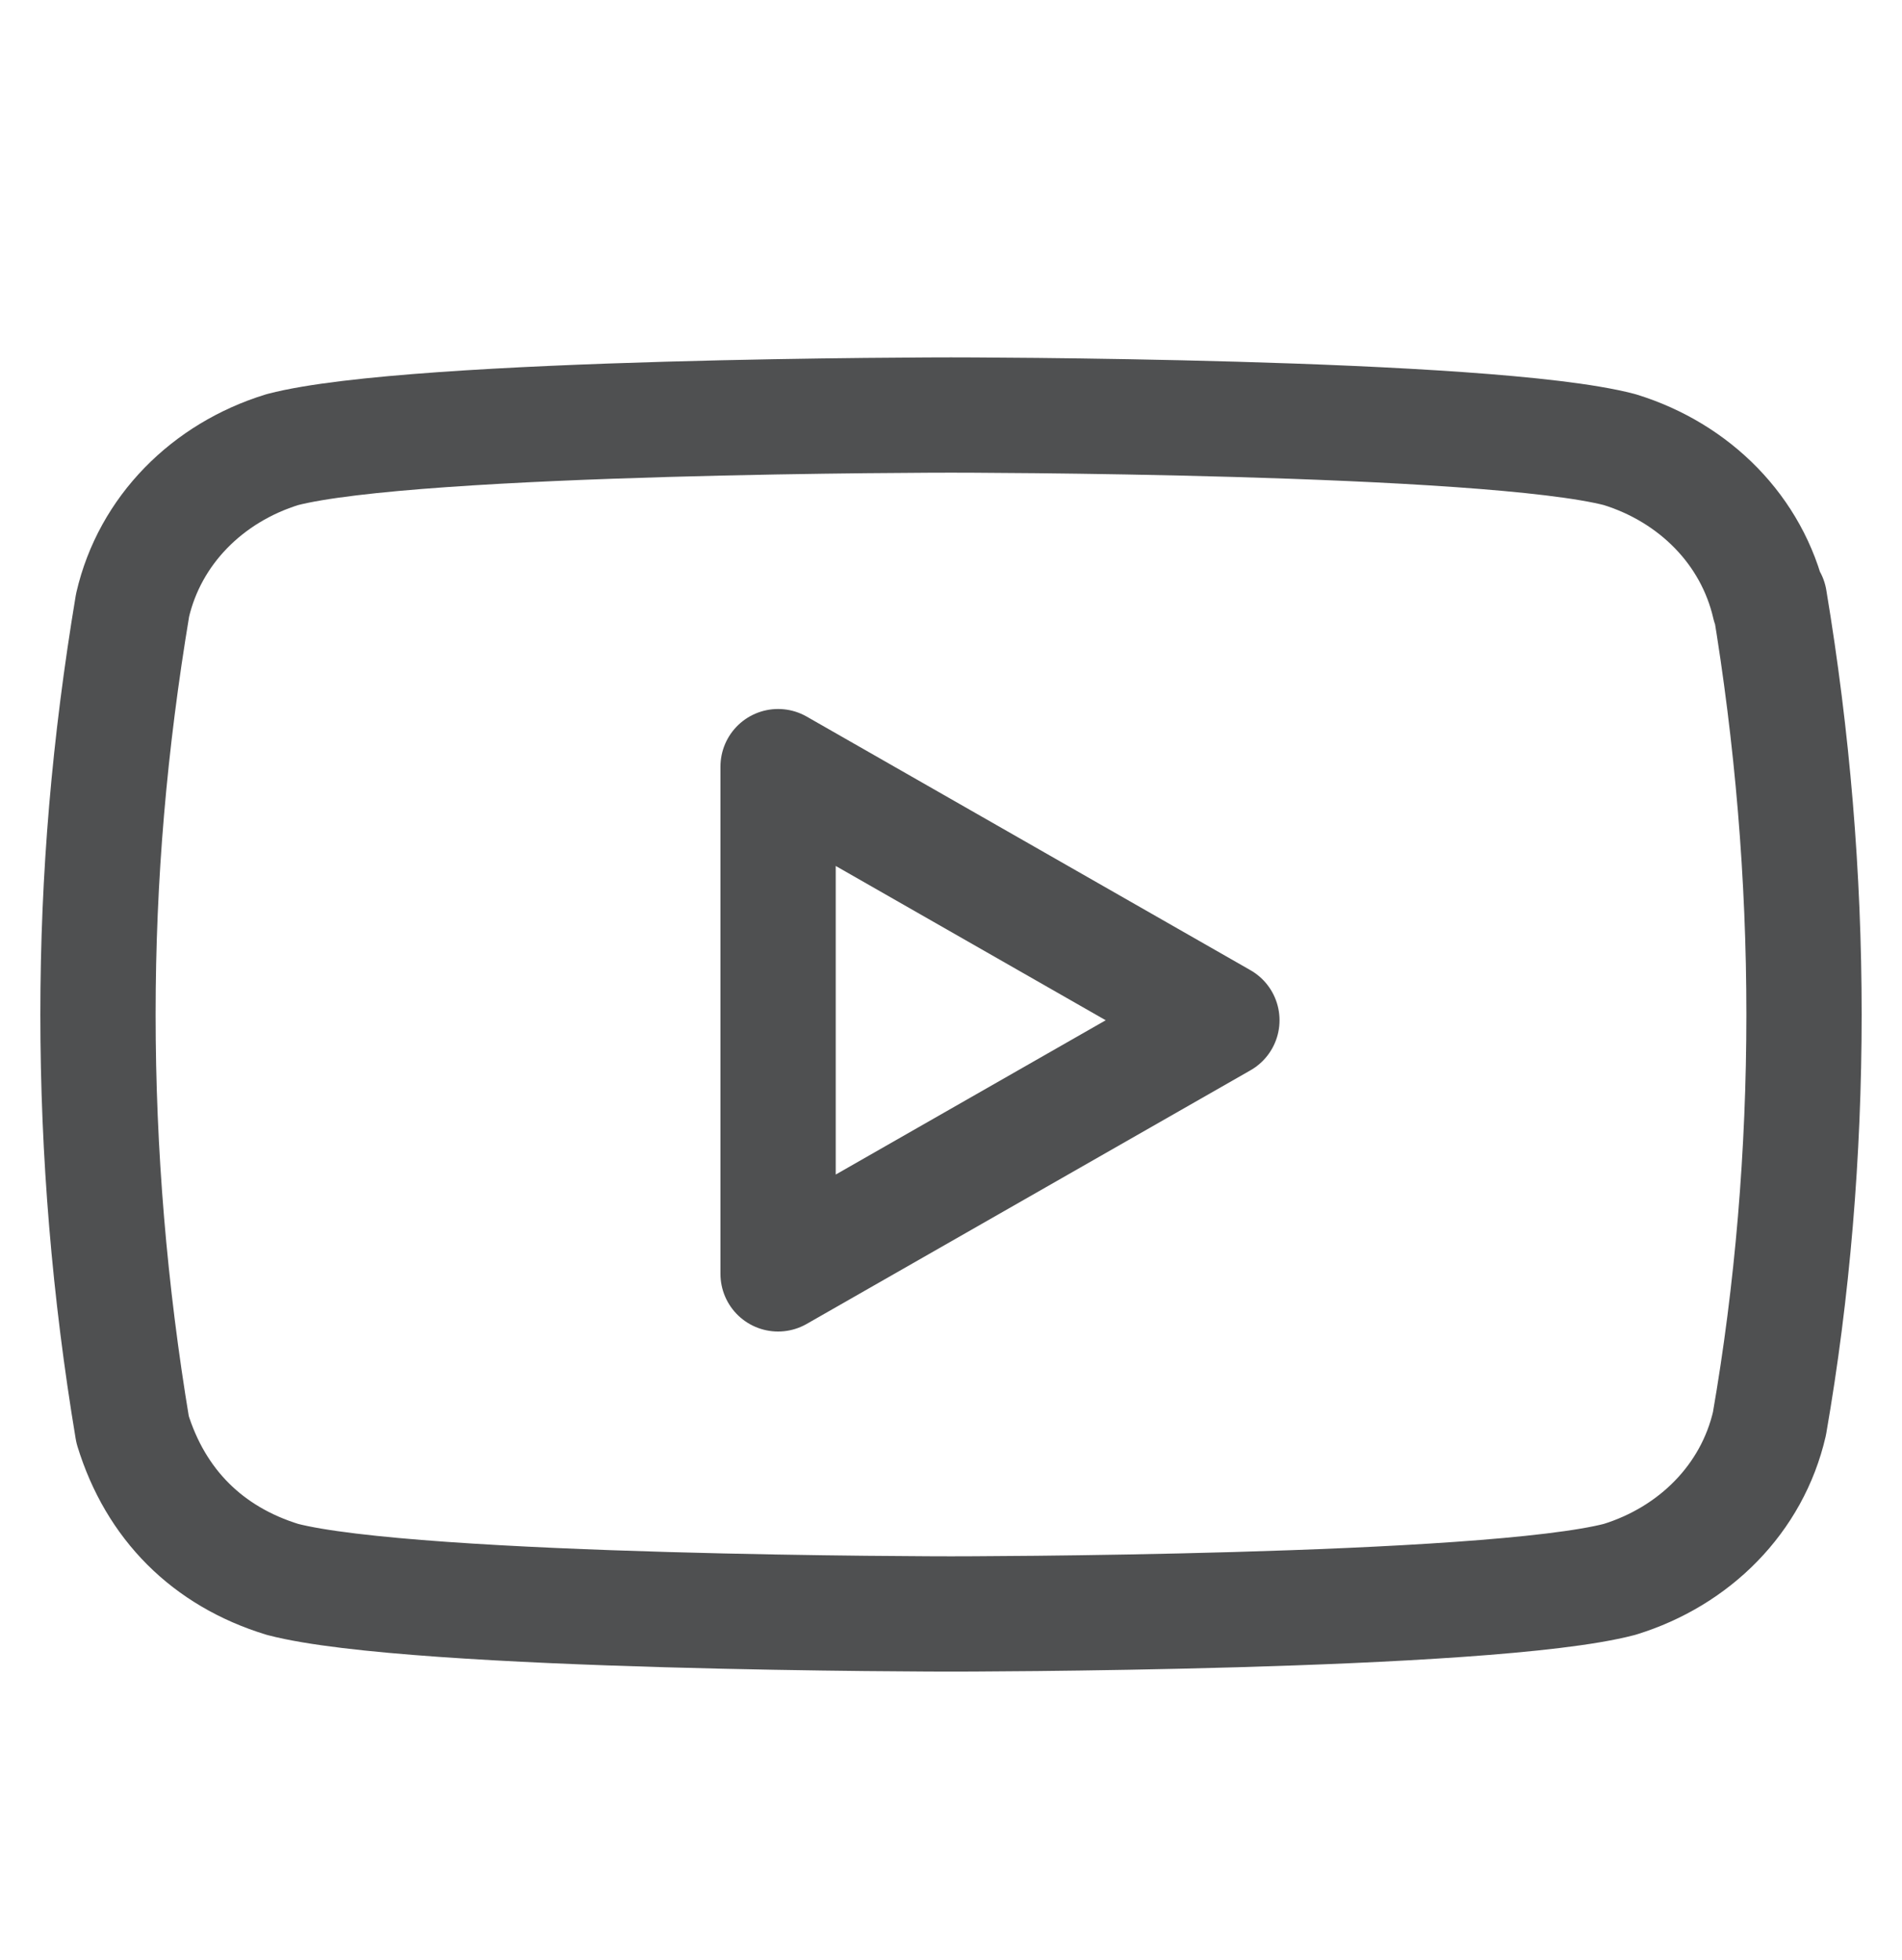 <?xml version="1.0" encoding="UTF-8"?>
<svg id="Layer_1" xmlns="http://www.w3.org/2000/svg" width="33" height="34" version="1.1" viewBox="0 0 33 34">
  <!-- Generator: Adobe Illustrator 29.0.0, SVG Export Plug-In . SVG Version: 2.1.0 Build 186)  -->
  <defs>
    <style>
      .st0 {
        fill: none;
        stroke: #4f5051;
        stroke-linecap: round;
        stroke-linejoin: round;
        stroke-width: 2px;
      }
    </style>
  </defs>
  <path class="st0" d="M30.7,10.5c-.3-1.3-1.3-2.3-2.6-2.7-2.3-.6-11.6-.6-11.6-.6,0,0-9.3,0-11.6.6-1.3.4-2.3,1.4-2.6,2.7-.4,2.4-.6,4.7-.6,7.1,0,2.4.2,4.8.6,7.2.4,1.3,1.3,2.2,2.6,2.6,2.3.6,11.6.6,11.6.6,0,0,9.3,0,11.6-.6,1.3-.4,2.3-1.4,2.6-2.7.4-2.3.6-4.7.6-7.1,0-2.4-.2-4.8-.6-7.2Z"/>
  <polygon class="st0" points="13.5 22.1 21.2 17.7 13.5 13.3 13.5 22.1"/>
</svg>